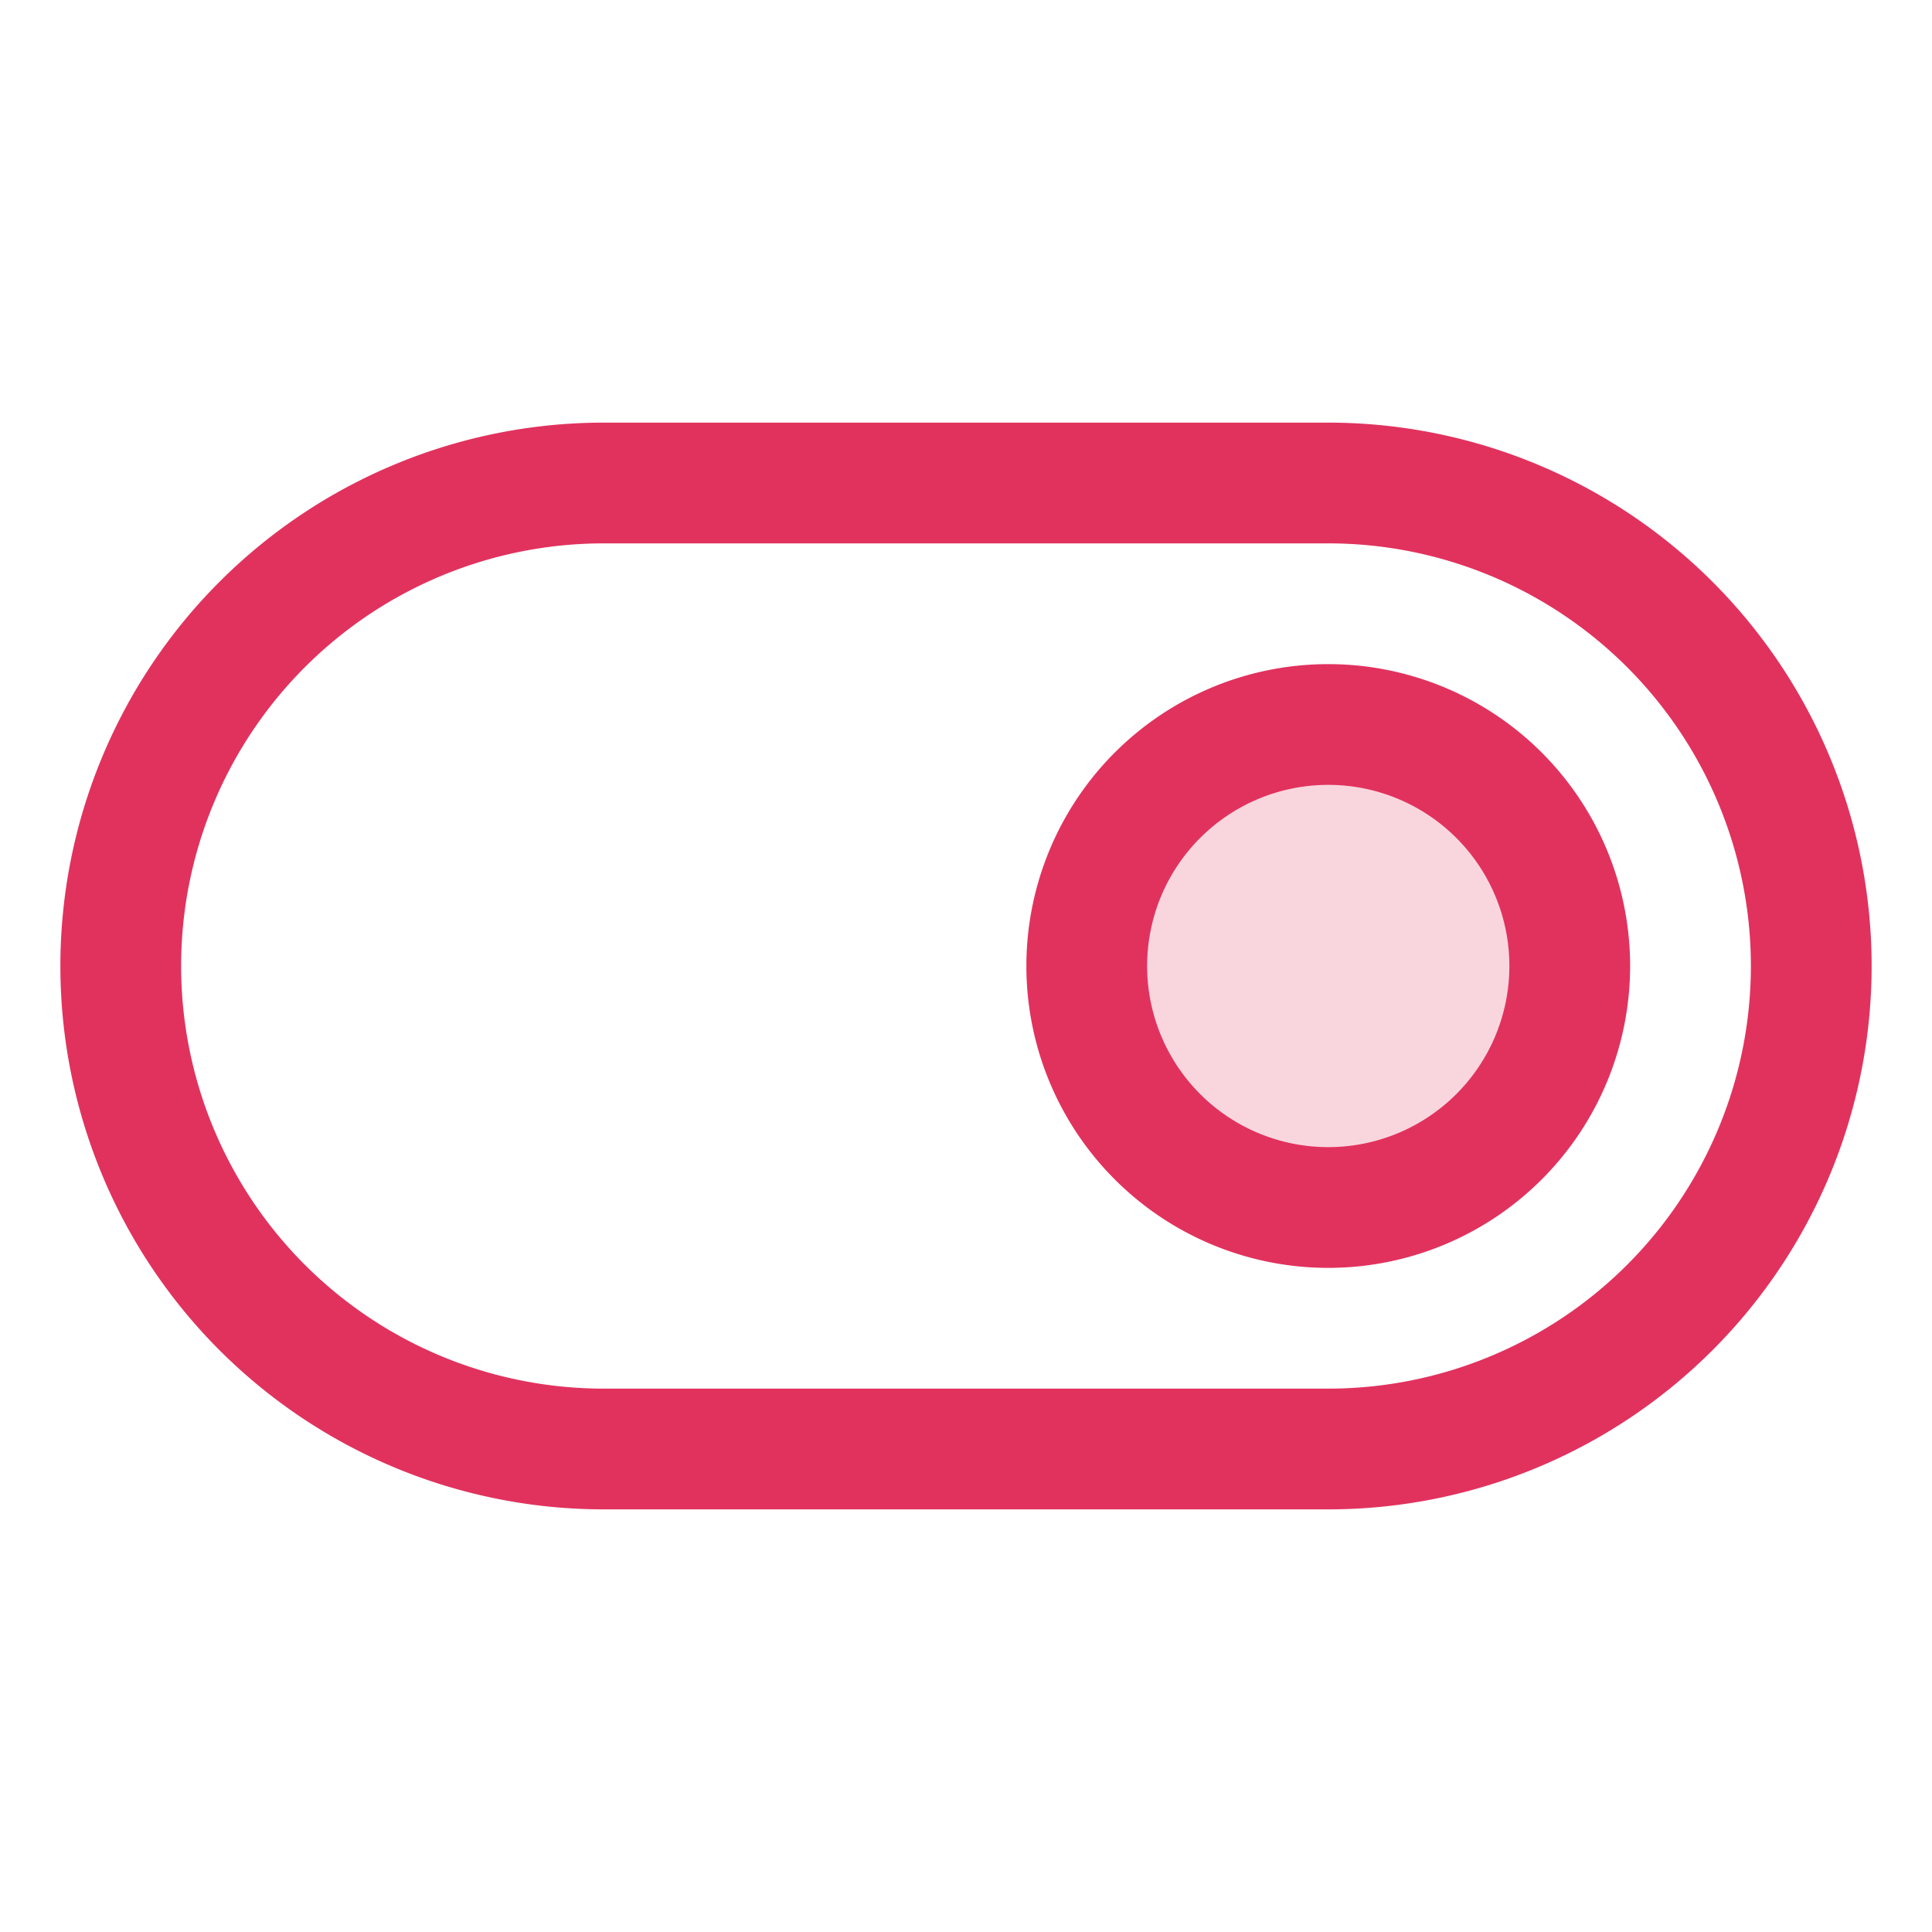 <svg xmlns="http://www.w3.org/2000/svg" width="32" height="32" fill="#e1325e" viewBox="0 0 256 256"><path d="M208,128a32,32,0,1,1-32-32A32,32,0,0,1,208,128Z" opacity="0.2"></path><path d="M176,56H80a72,72,0,0,0,0,144h96a72,72,0,0,0,0-144Zm0,128H80A56,56,0,0,1,80,72h96a56,56,0,0,1,0,112Zm0-96a40,40,0,1,0,40,40A40,40,0,0,0,176,88Zm0,64a24,24,0,1,1,24-24A24,24,0,0,1,176,152Z"></path></svg>